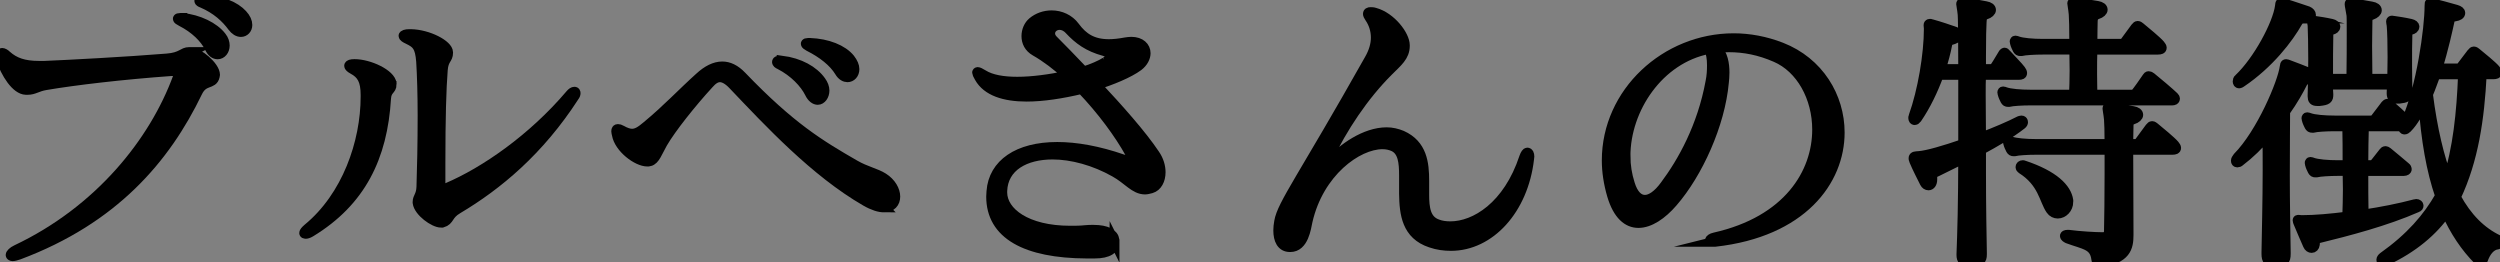 <?xml version="1.0" encoding="UTF-8"?><svg id="b" xmlns="http://www.w3.org/2000/svg" width="255.239" height="26.789" viewBox="0 0 255.239 26.789"><rect x="0" y="0" width="255.239" height="26.789" fill="#808080" stroke="none"/><defs><style>.d{fill:#fff;}.e{fill:none;stroke:#000;stroke-miterlimit:10;}</style></defs><g id="c"><path class="d" d="M19.439,5.31c.779.03,2.52,1.44,2.52,2.34,0,.061-.029.09-.029.15-.211.9-1.141.3-1.771,1.62-3.271,6.779-8.55,12.959-18.239,16.589-.27.09-.48.15-.63.15-.12,0-.21-.061-.21-.12,0-.12.21-.36.6-.54,8.43-3.99,14.039-10.979,16.47-17.609.06-.15.09-.27.09-.39,0-.181-.12-.24-.45-.24h-.3c-5.01.36-9.839.93-12.839,1.44-.871.149-1.17.479-1.83.479h-.18c-.99-.03-2.041-1.62-2.61-3.3-.03-.09-.03-.15-.03-.24,0-.149.09-.24.21-.24s.3.091.479.271c.781.689,1.711,1.05,3.301,1.05h.539c2.25-.09,8.49-.42,12.51-.75,1.53-.12,1.59-.66,2.28-.66h.12ZM18.629,1.83c1.62.149,3.24.93,3.99,1.92.24.3.33.63.33.899,0,.511-.33.9-.721.9-.299,0-.6-.18-.84-.689-.479-.961-1.469-1.95-2.879-2.67-.24-.12-.36-.211-.36-.271s.09-.09.271-.09h.209ZM20.76,0c1.889.06,3.239.66,3.989,1.47.36.391.51.75.51,1.08,0,.42-.3.72-.659.72-.301,0-.601-.18-.871-.54-.659-.899-1.619-1.8-3.09-2.43-.18-.06-.299-.149-.299-.21,0-.06.09-.09.27-.09h.15Z"/><path class="d" d="M39.99,8.609c0,.601-.51.511-.57,1.44-.36,6-2.58,10.529-7.71,13.649-.239.149-.42.18-.51.18s-.149-.03-.149-.09c0-.09.119-.24.359-.45,3.99-3.27,5.91-8.789,5.91-13.469v-.181c0-1.47-.391-2.13-1.291-2.609-.27-.15-.389-.271-.389-.36,0-.12.209-.18.539-.18h.03c1.47,0,3.69,1.02,3.78,2.01v.06ZM45.029,22.739c-.72,0-2.279-1.11-2.399-2.04v-.09c0-.48.36-.63.39-1.53.061-1.71.12-4.529.12-7.26,0-2.1-.06-4.14-.149-5.55-.121-1.529-.451-1.83-1.32-2.25-.33-.149-.48-.27-.48-.359s.211-.181.6-.181h.15c1.801.03,3.811,1.11,3.811,1.86v.06c0,.66-.45.601-.541,1.74-.149,1.89-.239,4.86-.239,9.51v2.13c0,.39.03.54.21.54.09,0,.24-.061.48-.15,3.809-1.619,8.699-4.979,12.568-9.539.15-.181.301-.271.42-.271.091,0,.121.061.121.15s-.03.21-.15.36c-3.57,5.52-7.8,9.029-11.88,11.459-1.079.63-.78,1.17-1.59,1.41h-.12Z"/><path class="d" d="M90.239,21.179c-.45,0-1.08-.18-1.86-.63-5.189-2.999-9.869-8.039-13.529-11.879-.51-.54-.96-.78-1.35-.78-.391,0-.75.24-1.141.69-1.739,1.89-3.84,4.529-4.709,6.029-.51.9-.78,1.74-1.32,1.86-.061.029-.15.029-.24.029-1.05,0-2.88-1.38-3.119-2.76-.03-.149-.061-.24-.061-.33,0-.18.061-.239.18-.239.09,0,.211.029.36.119.42.24.78.36,1.08.36.479,0,.899-.27,1.5-.78,2.04-1.68,3.659-3.42,5.399-4.979.78-.72,1.561-1.109,2.311-1.109.66,0,1.319.3,1.979.989,5.01,5.22,8.01,7.02,11.55,9.06,1.14.66,2.16.84,2.91,1.32.81.51,1.229,1.29,1.229,1.92s-.39,1.109-1.17,1.109ZM79.799,6.18c1.86.24,3.271,1.05,4.021,2.1.24.33.36.66.36.96,0,.54-.33.96-.69.96-.271,0-.601-.21-.84-.72-.479-.96-1.56-2.13-3.03-2.88-.209-.09-.3-.18-.3-.27s.091-.15.33-.15h.149ZM82.68,4.38c1.8.06,3.359.69,4.109,1.62.301.39.45.75.45,1.05,0,.51-.33.84-.72.84-.24,0-.57-.15-.811-.57-.6-.989-1.74-1.89-3.119-2.579-.211-.12-.33-.21-.33-.271,0-.06.09-.09.24-.09h.18Z"/><path class="d" d="M113.789,24.689c0,.72-.6,1.199-2.039,1.199h-.811c-6.209-.029-9.75-1.949-9.75-5.819,0-.18.03-.36.03-.54.21-2.79,2.7-4.53,6.72-4.53,1.92,0,4.17.391,6.689,1.261.271.09.48.149.631.149.18,0,.3-.06.3-.24,0-.119-.06-.27-.181-.51-1.109-2.01-2.909-4.439-4.949-6.569-2.01.479-3.96.78-5.609.78-2.28,0-4.051-.57-4.83-1.95-.15-.271-.24-.45-.24-.51,0-.03.03-.061.061-.061.09,0,.27.09.569.271.81.51,2.04.72,3.479.72,1.53,0,3.301-.24,5.16-.63-1.08-.99-2.22-1.86-3.33-2.49-.63-.359-.899-.93-.899-1.53,0-.569.239-1.109.63-1.439.54-.45,1.23-.69,1.949-.69.9,0,1.801.391,2.371,1.17.84,1.141,1.829,1.771,3.479,1.771.479,0,1.05-.061,1.68-.18.21-.03.42-.061.601-.061.959,0,1.469.54,1.469,1.17,0,.42-.239.93-.75,1.32-.959.72-2.819,1.47-4.289,1.92,2.279,2.43,4.649,5.1,5.97,7.079.42.601.6,1.261.6,1.83,0,.811-.36,1.47-.96,1.65-.24.06-.449.12-.63.12-1.079,0-1.739-1.021-3.09-1.771-2.069-1.17-4.38-1.8-6.359-1.8-2.761,0-5.04,1.2-5.13,3.72v.181c.029,1.979,2.46,3.869,6.93,3.869.51,0,1.02,0,1.56-.06.271-.03.511-.03.72-.03h.09c1.381,0,2.07.42,2.16,1.05v.181ZM112.859,6.33c.33-.181.48-.42.48-.601,0-.21-.18-.39-.601-.51-1.649-.45-2.61-1.17-3.569-2.189-.301-.33-.66-.48-.99-.48-.54,0-.96.391-.96.87,0,.21.09.45.3.66.87.87,1.95,1.979,3.12,3.21.87-.271,1.771-.66,2.22-.96Z"/><path class="d" d="M145.41,19.829c0,1.44.149,2.64,1.35,3.06.39.15.84.21,1.32.21,2.52,0,5.879-2.039,7.529-7.049.119-.33.24-.48.33-.48.119,0,.209.15.209.42,0,.061-.029.15-.029.24-.6,5.189-4.02,8.88-7.979,8.88-.69,0-1.38-.091-2.07-.33-2.46-.811-2.7-2.94-2.729-5.01v-1.86c0-1.35-.12-2.49-1.051-2.939-.33-.15-.719-.24-1.139-.24-2.58,0-6.51,2.85-7.65,7.859-.15.69-.391,2.641-1.77,2.641h-.03c-.87,0-1.2-.75-1.2-1.71,0-.271.03-.57.09-.9.301-1.77,2.4-4.47,9.21-16.56.45-.779.66-1.529.66-2.22,0-.78-.24-1.47-.63-2.04-.12-.18-.18-.3-.18-.39,0-.12.09-.18.27-.18.119,0,.27,0,.449.06,1.65.45,3.061,2.31,3.061,3.33v.06c0,1.08-.75,1.65-1.71,2.61-2.489,2.489-4.649,5.729-6.18,8.939-.06.15-.091.27-.091.36,0,.09.031.149.091.149s.18-.09.33-.24c1.17-1.319,3.479-3,5.7-3,.539,0,1.049.12,1.559.33,2.07.931,2.281,2.82,2.281,4.65v1.35Z"/><path class="d" d="M174.959,24.689c-.27,0-.389-.061-.389-.15s.18-.24.479-.3c7.499-1.68,10.47-6.57,10.47-11.01,0-3.27-1.65-6.27-4.23-7.38-1.649-.72-3.209-1.02-4.77-1.02-.42,0-.87.03-1.29.06.69.63.841,1.65.841,2.521,0,.359-.031.72-.061.989-.391,4.32-2.67,9.3-5.22,12.24-1.11,1.289-2.37,2.13-3.511,2.13-1.109,0-2.1-.811-2.699-2.82-.359-1.229-.54-2.43-.54-3.569,0-6.96,6.03-12.48,12.96-12.48,1.59,0,3.239.301,4.859.931,3.84,1.5,5.97,5.04,5.97,8.699,0,4.95-3.87,10.17-12.72,11.16h-.15ZM165.96,15.93c0,.96.149,1.92.45,2.85.33,1.08.869,1.62,1.529,1.62.601,0,1.32-.48,2.041-1.47,1.799-2.4,3.809-6,4.649-10.59.12-.57.149-1.14.149-1.68,0-.69-.09-1.29-.33-1.65-5.1.99-8.489,6.12-8.489,10.92Z"/><path class="d" d="M202.35,25.979c0,.569-.18.749-1.08.779h-.209c-.601,0-.811-.21-.811-.72v-.09c.029-.9.09-2.311.12-4.021.03-1.68.06-3.689.06-5.729-.959.48-1.89.93-2.67,1.32-.359.18-.479.149-.479.54v.27c0,.391-.181.601-.39.601-.15,0-.301-.091-.391-.271-.3-.6-.75-1.47-1.08-2.25-.06-.12-.06-.21-.06-.27,0-.181.18-.181.569-.21.84-.061,2.58-.57,4.5-1.23v-7.05h-2.49c-.569,1.561-1.319,3.12-2.219,4.44-.09.12-.181.18-.24.18-.09,0-.15-.09-.15-.21,0-.06,0-.12.03-.18.93-2.58,1.56-6.33,1.56-8.939,0-.12-.029-.24-.029-.36,0-.09.029-.15.149-.15.03,0,.09,0,.149.03.871.24,1.74.54,2.431.78.18.06.3.21.3.33,0,.149-.15.329-.48.449-.209.091-.539.061-.629.511-.15.81-.391,1.68-.66,2.52h2.279c0-3.15-.029-5.399-.06-5.58-.06-.63-.15-.93-.15-1.05,0-.09.03-.12.15-.12h.18c.24,0,1.29.15,2.19.33.359.061.539.21.539.391,0,.149-.18.359-.569.479-.42.15-.36.51-.39.78-.03.359-.061,1.619-.061,3.42v1.35h1.02c.181,0,.33-.12.42-.24.271-.39.601-.99.811-1.319.061-.061.09-.12.15-.12.029,0,.09.029.149.12.511.569,1.261,1.319,1.5,1.649.091.12.15.24.15.33,0,.12-.091.18-.33.18h-3.87c-.029.63-.029,1.32-.029,2.01,0,1.381.029,2.881.029,4.38,1.5-.569,2.91-1.17,3.9-1.68.09-.03.149-.06.209-.06.121,0,.181.06.181.18,0,.061-.03.15-.149.24-1.23.96-2.701,1.8-4.141,2.58v2.34c0,3.449.061,6.539.09,8.189v.15ZM207.3,10.26c-.84,0-1.83.06-2.19.149h-.119c-.121,0-.181-.029-.271-.18-.09-.18-.21-.42-.271-.66,0-.06-.029-.09-.029-.149,0-.061.029-.09.09-.09s.12.029.21.06c.479.18,1.56.27,2.58.27h4.439c.03-.63.06-1.499.06-2.489,0-.69-.029-1.41-.029-2.1h-3.21c-.84,0-1.83.06-2.19.149h-.119c-.12,0-.18-.03-.271-.18-.09-.18-.21-.42-.27-.66,0-.06-.03-.09-.03-.15,0-.06.03-.09.09-.09.061,0,.12.03.21.061.48.18,1.56.27,2.58.27h3.21c0-1.5-.03-2.729-.061-3.029-.06-.66-.149-.99-.149-1.11,0-.06.03-.09.09-.09s.12.03.24.03c.87.09,1.319.18,2.25.329.36.061.54.21.54.391,0,.149-.18.359-.57.479-.42.15-.45.51-.45.78,0,.3-.03,1.14-.03,2.22h2.94c.15,0,.27-.03.39-.21.21-.3.87-1.17,1.08-1.47.061-.09.15-.15.21-.15.09,0,.15.061.271.15.479.39,1.71,1.41,2.01,1.77.12.15.18.24.18.33,0,.12-.12.181-.39.181h-6.69c-.029.81-.029,1.68-.029,2.489,0,.811.029,1.561.029,2.1h3.99c.15,0,.24,0,.42-.149.15-.15.87-1.17,1.17-1.62.061-.09.09-.12.15-.12.09,0,.149.03.27.12.391.3,1.98,1.65,2.311,1.98.09.09.12.149.12.21,0,.119-.12.18-.301.18h-14.459ZM214.319,26.789c-.21,0-.271-.12-.3-.33-.18-1.47-1.2-1.47-2.91-2.1-.18-.09-.3-.181-.3-.271,0-.06.09-.12.271-.12h.119c1.17.15,2.7.24,3.42.24.54,0,.66-.149.69-.6.03-1.2.06-3.57.06-5.88v-2.43h-7.5c-.84,0-1.83.06-2.189.149h-.12c-.12,0-.18-.03-.271-.18-.09-.18-.209-.42-.27-.66,0-.06-.029-.09-.029-.149,0-.061.029-.091.09-.091.06,0,.119.03.209.061.48.18,1.561.27,2.58.27h7.5c0-1.26-.029-2.22-.06-2.52-.06-.63-.15-.96-.15-1.08,0-.09.03-.12.12-.12.061,0,.12.03.24.03.66.09,1.529.21,2.25.33.359.06.54.21.54.39,0,.15-.181.36-.57.48-.39.119-.42.42-.42.689v.09c0,.391-.03.99-.03,1.71h.75c.15,0,.271-.029.391-.21.21-.3.869-1.17,1.079-1.47.061-.09.15-.15.21-.15.091,0,.15.061.271.15.479.39,1.71,1.41,2.01,1.77.12.15.18.24.18.33,0,.12-.119.181-.39.181h-4.5c0,2.64.03,6.51.03,8.399v.3c0,1.26-.24,2.43-2.91,2.79h-.09ZM211.17,20.609c0,.689-.541,1.2-1.08,1.2-.271,0-.54-.12-.721-.391-.689-.989-.779-2.79-2.969-4.17-.091-.06-.121-.12-.121-.18,0-.12.09-.21.24-.21.03,0,.061,0,.12.03,3.06,1.02,4.351,2.34,4.53,3.569v.15Z"/><path class="d" d="M232.23,26.789c-.631,0-.841-.21-.841-.87v-.15c.03-1.859.12-5.399.12-8.339,0-1.44,0-2.76-.029-3.66-.841,1.02-1.801,1.95-2.79,2.7-.09.09-.181.12-.271.12s-.149-.061-.149-.181c0-.09.06-.21.18-.359,2.43-2.46,4.59-7.62,4.8-9.21.03-.21.03-.3.15-.3.06,0,.119.029.21.06.779.3,1.529.57,2.1.811.24.09.36.239.36.39s-.15.27-.391.3c-.39.061-.45.061-.6.36-.36.72-.96,1.8-1.771,2.939,0,1.141-.029,3.72-.029,6.54,0,2.79.06,5.79.09,7.829v.15c0,.72-.21.87-1.021.87h-.119ZM235.32,1.89c-.36,0-.57.061-.721.33-.96,1.71-2.939,4.29-5.789,6.21-.091.06-.15.09-.21.09-.091,0-.15-.09-.15-.21,0-.09.03-.21.12-.27,1.95-1.83,3.96-5.58,4.199-7.41.03-.18,0-.359.15-.359.03,0,.06.029.12.029,1.11.33,2.189.721,2.58.84.21.091.33.24.33.391,0,.18-.21.33-.63.359ZM241.29,17.459c0,1.561,0,3.09.029,4.44,1.83-.271,3.63-.63,5.22-1.05.061,0,.091-.03.15-.03.15,0,.24.09.24.18,0,.061-.03.15-.15.18-3.21,1.41-7.02,2.4-10.199,3.181-.271.06-.21.239-.24.6-.03.24-.18.36-.33.36-.149,0-.3-.09-.39-.301-.3-.659-.63-1.47-.99-2.31-.03-.09-.06-.149-.06-.21,0-.06.029-.06.09-.06.09,0,.21.029.33.029,1.38,0,3-.149,4.649-.359.03-.931.061-1.86.061-2.76,0-.66-.03-1.29-.03-1.891h-.99c-.84,0-1.83.061-2.189.15h-.12c-.12,0-.181-.03-.271-.18-.09-.181-.21-.42-.27-.66,0-.061-.03-.09-.03-.15,0-.06.03-.09.09-.09.061,0,.12.03.21.061.48.18,1.561.27,2.58.27h.99c0-1.47,0-2.82-.03-3.96h-1.29c-.84,0-1.83.061-2.189.15h-.12c-.12,0-.18-.03-.271-.181-.09-.18-.21-.42-.27-.659,0-.061-.03-.091-.03-.15s.03-.09.09-.09c.061,0,.12.03.21.06.48.181,1.561.271,2.58.271h3.66c.21,0,.33,0,.479-.181.15-.18.84-1.109,1.051-1.38.09-.09.149-.149.21-.149.06,0,.119.06.21.12.42.33,1.319,1.14,1.739,1.59,1.5-3.36,2.34-9.39,2.34-11.7,0-.239,0-.3.09-.3.03,0,.091,0,.181.03.75.18,1.5.39,2.46.66.3.09.42.21.42.33,0,.18-.181.3-.54.359-.21.03-.391.09-.48.21-.029.061-.029.12-.06.181-.18.84-.66,3.029-1.26,4.92h2.069c.15,0,.271-.03.391-.21.21-.301.84-1.08,1.05-1.381.06-.09.149-.149.21-.149.09,0,.149.06.27.149.48.391,1.62,1.32,1.92,1.681.12.149.181.239.181.33,0,.119-.12.18-.391.18h-1.17c-.239,4.56-.84,8.729-2.64,12.539,1.14,2.101,2.58,3.54,4.35,4.38.12.061.15.12.15.21,0,.12-.09.21-.24.24-.75.09-1.229.78-1.5,1.56-.03.12-.12.15-.21.15s-.18-.03-.27-.12c-1.29-1.29-2.4-2.939-3.271-4.89-1.35,1.92-3.359,3.66-6.209,4.979-.091.03-.181.061-.24.061-.12,0-.181-.061-.181-.181,0-.06.061-.18.181-.27,2.79-1.979,4.56-4.02,5.819-6.24-.899-2.609-1.439-5.699-1.71-9.479-.51.931-.96,1.86-1.649,2.55-.09.091-.181.15-.271.15s-.149-.09-.149-.18c0-.061,0-.09.029-.15h-4.02c-.03,1.14-.06,2.52-.06,3.96h.72c.149,0,.24,0,.42-.15.149-.149.63-.81.93-1.17.061-.09.12-.12.181-.12.06,0,.119.03.239.12.33.271,1.561,1.29,1.83,1.53.09.06.12.15.12.21,0,.09-.12.18-.3.18h-4.14ZM245.789,9.51c0,.39-.09.479-.84.57h-.239c-.36,0-.54-.15-.54-.54v-.061c0-.24.029-.54.029-.84h-6.51c0,.36,0,.69.03,1.02,0,.45-.09.57-.9.66h-.239c-.36,0-.48-.12-.48-.479v-.12c.03-.84.061-2.28.061-3.689,0-1.41-.03-2.761-.061-3.45-.029-.18-.06-.3-.06-.39,0-.061.03-.091.12-.091.06,0,.09.03.18.03.42.061,1.05.15,1.71.3.27.061.39.181.39.3,0,.15-.149.271-.39.33-.27.061-.33.271-.33.511-.03.989-.03,2.789-.03,4.47h2.37c.03-1.83.03-3.48.03-4.65,0-1.05,0-1.77-.03-1.89-.09-.6-.18-.93-.18-1.08,0-.09.03-.12.12-.12.029,0,.12,0,.239.03.75.12,1.32.24,1.891.33.359.06.54.21.54.39,0,.15-.181.36-.54.48-.391.12-.42.42-.42.689v.09c0,.601-.03,1.41-.03,2.4,0,.96.03,2.1.03,3.33h2.52c0-.69.03-1.44.03-2.19,0-1.319-.03-2.58-.09-3.27-.03-.18-.061-.3-.061-.39,0-.061.03-.091.12-.091.06,0,.09.03.18.03.42.061,1.051.15,1.71.3.271.061.391.181.391.3,0,.15-.15.271-.391.33-.27.061-.33.271-.33.511-.029.75-.029,1.949-.029,3.18,0,.899.029,1.859.029,2.67v.09ZM248.669,7.59c-.27.689-.479,1.35-.779,2.04.449,3.54,1.14,6.42,2.01,8.699,1.02-3.12,1.41-6.779,1.56-10.739h-2.79Z"/><path class="e" d="M19.439,5.31c.779.03,2.52,1.44,2.52,2.34,0,.061-.029.09-.029.15-.211.9-1.141.3-1.771,1.62-3.271,6.779-8.55,12.959-18.239,16.589-.27.09-.48.15-.63.15-.12,0-.21-.061-.21-.12,0-.12.21-.36.6-.54,8.43-3.99,14.039-10.979,16.47-17.609.06-.15.09-.27.09-.39,0-.181-.12-.24-.45-.24h-.3c-5.01.36-9.839.93-12.839,1.44-.871.149-1.17.479-1.83.479h-.18c-.99-.03-2.041-1.62-2.61-3.3-.03-.09-.03-.15-.03-.24,0-.149.09-.24.21-.24s.3.091.479.271c.781.689,1.711,1.05,3.301,1.05h.539c2.25-.09,8.49-.42,12.51-.75,1.53-.12,1.59-.66,2.28-.66h.12ZM18.629,1.83c1.62.149,3.24.93,3.99,1.92.24.3.33.63.33.899,0,.511-.33.9-.721.9-.299,0-.6-.18-.84-.689-.479-.961-1.469-1.95-2.879-2.67-.24-.12-.36-.211-.36-.271s.09-.09.271-.09h.209ZM20.76,0c1.889.06,3.239.66,3.989,1.47.36.391.51.75.51,1.08,0,.42-.3.72-.659.72-.301,0-.601-.18-.871-.54-.659-.899-1.619-1.8-3.09-2.43-.18-.06-.299-.149-.299-.21,0-.06.09-.09.27-.09h.15Z"/><path class="e" d="M39.99,8.609c0,.601-.51.511-.57,1.44-.36,6-2.58,10.529-7.71,13.649-.239.149-.42.18-.51.18s-.149-.03-.149-.09c0-.09.119-.24.359-.45,3.99-3.27,5.91-8.789,5.91-13.469v-.181c0-1.47-.391-2.13-1.291-2.609-.27-.15-.389-.271-.389-.36,0-.12.209-.18.539-.18h.03c1.47,0,3.69,1.02,3.78,2.01v.06ZM45.029,22.739c-.72,0-2.279-1.11-2.399-2.04v-.09c0-.48.36-.63.39-1.53.061-1.71.12-4.529.12-7.26,0-2.1-.06-4.14-.149-5.55-.121-1.529-.451-1.83-1.32-2.25-.33-.149-.48-.27-.48-.359s.211-.181.6-.181h.15c1.801.03,3.811,1.11,3.811,1.86v.06c0,.66-.45.601-.541,1.74-.149,1.89-.239,4.86-.239,9.51v2.13c0,.39.03.54.21.54.09,0,.24-.061.48-.15,3.809-1.619,8.699-4.979,12.568-9.539.15-.181.301-.271.42-.271.091,0,.121.061.121.15s-.03.21-.15.36c-3.57,5.52-7.8,9.029-11.88,11.459-1.079.63-.78,1.17-1.59,1.41h-.12Z"/><path class="e" d="M90.239,21.179c-.45,0-1.08-.18-1.86-.63-5.189-2.999-9.869-8.039-13.529-11.879-.51-.54-.96-.78-1.35-.78-.391,0-.75.24-1.141.69-1.739,1.89-3.84,4.529-4.709,6.029-.51.9-.78,1.74-1.32,1.86-.061.029-.15.029-.24.029-1.05,0-2.88-1.38-3.119-2.76-.03-.149-.061-.24-.061-.33,0-.18.061-.239.18-.239.09,0,.211.029.36.119.42.24.78.36,1.08.36.479,0,.899-.27,1.5-.78,2.04-1.68,3.659-3.42,5.399-4.979.78-.72,1.561-1.109,2.311-1.109.66,0,1.319.3,1.979.989,5.01,5.22,8.01,7.02,11.55,9.06,1.14.66,2.16.84,2.91,1.32.81.51,1.229,1.29,1.229,1.92s-.39,1.109-1.17,1.109ZM79.799,6.18c1.86.24,3.271,1.05,4.021,2.1.24.33.36.66.36.96,0,.54-.33.96-.69.96-.271,0-.601-.21-.84-.72-.479-.96-1.56-2.13-3.03-2.88-.209-.09-.3-.18-.3-.27s.091-.15.33-.15h.149ZM82.68,4.38c1.8.06,3.359.69,4.109,1.62.301.39.45.75.45,1.05,0,.51-.33.84-.72.84-.24,0-.57-.15-.811-.57-.6-.989-1.74-1.89-3.119-2.579-.211-.12-.33-.21-.33-.271,0-.06.09-.09.24-.09h.18Z"/><path class="e" d="M113.789,24.689c0,.72-.6,1.199-2.039,1.199h-.811c-6.209-.029-9.75-1.949-9.75-5.819,0-.18.03-.36.03-.54.21-2.79,2.7-4.53,6.72-4.53,1.92,0,4.17.391,6.689,1.261.271.09.48.149.631.149.18,0,.3-.06.3-.24,0-.119-.06-.27-.181-.51-1.109-2.01-2.909-4.439-4.949-6.569-2.01.479-3.96.78-5.609.78-2.28,0-4.051-.57-4.83-1.95-.15-.271-.24-.45-.24-.51,0-.03.03-.061.061-.061.09,0,.27.09.569.271.81.51,2.04.72,3.479.72,1.53,0,3.301-.24,5.16-.63-1.08-.99-2.22-1.86-3.33-2.49-.63-.359-.899-.93-.899-1.53,0-.569.239-1.109.63-1.439.54-.45,1.23-.69,1.949-.69.9,0,1.801.391,2.371,1.17.84,1.141,1.829,1.771,3.479,1.771.479,0,1.05-.061,1.68-.18.21-.03.42-.061.601-.061.959,0,1.469.54,1.469,1.17,0,.42-.239.93-.75,1.32-.959.72-2.819,1.47-4.289,1.92,2.279,2.43,4.649,5.1,5.97,7.079.42.601.6,1.261.6,1.83,0,.811-.36,1.47-.96,1.65-.24.06-.449.12-.63.12-1.079,0-1.739-1.021-3.09-1.771-2.069-1.17-4.38-1.8-6.359-1.8-2.761,0-5.04,1.2-5.13,3.72v.181c.029,1.979,2.46,3.869,6.93,3.869.51,0,1.02,0,1.56-.06.271-.03.511-.03.72-.03h.09c1.381,0,2.07.42,2.16,1.05v.181ZM112.859,6.33c.33-.181.48-.42.48-.601,0-.21-.18-.39-.601-.51-1.649-.45-2.61-1.17-3.569-2.189-.301-.33-.66-.48-.99-.48-.54,0-.96.391-.96.87,0,.21.09.45.3.66.87.87,1.95,1.979,3.12,3.21.87-.271,1.771-.66,2.22-.96Z"/><path class="e" d="M145.41,19.829c0,1.44.149,2.64,1.35,3.06.39.15.84.21,1.32.21,2.52,0,5.879-2.039,7.529-7.049.119-.33.24-.48.33-.48.119,0,.209.15.209.42,0,.061-.029.15-.029.24-.6,5.189-4.02,8.88-7.979,8.88-.69,0-1.38-.091-2.07-.33-2.46-.811-2.7-2.94-2.729-5.01v-1.86c0-1.35-.12-2.49-1.051-2.939-.33-.15-.719-.24-1.139-.24-2.58,0-6.51,2.85-7.65,7.859-.15.69-.391,2.641-1.77,2.641h-.03c-.87,0-1.2-.75-1.2-1.71,0-.271.03-.57.09-.9.301-1.77,2.4-4.47,9.21-16.56.45-.779.66-1.529.66-2.22,0-.78-.24-1.47-.63-2.04-.12-.18-.18-.3-.18-.39,0-.12.09-.18.27-.18.119,0,.27,0,.449.06,1.65.45,3.061,2.31,3.061,3.33v.06c0,1.08-.75,1.65-1.71,2.61-2.489,2.489-4.649,5.729-6.18,8.939-.06.15-.091.27-.091.36,0,.09.031.149.091.149s.18-.09.33-.24c1.17-1.319,3.479-3,5.7-3,.539,0,1.049.12,1.559.33,2.07.931,2.281,2.82,2.281,4.65v1.35Z"/><path class="e" d="M174.959,24.689c-.27,0-.389-.061-.389-.15s.18-.24.479-.3c7.499-1.68,10.47-6.57,10.47-11.01,0-3.27-1.65-6.27-4.23-7.38-1.649-.72-3.209-1.02-4.77-1.02-.42,0-.87.03-1.29.06.69.63.841,1.65.841,2.521,0,.359-.031.72-.061.989-.391,4.32-2.67,9.3-5.22,12.24-1.11,1.289-2.37,2.13-3.511,2.13-1.109,0-2.1-.811-2.699-2.82-.359-1.229-.54-2.43-.54-3.569,0-6.96,6.03-12.48,12.96-12.48,1.59,0,3.239.301,4.859.931,3.84,1.5,5.97,5.04,5.97,8.699,0,4.95-3.87,10.17-12.72,11.16h-.15ZM165.96,15.93c0,.96.149,1.92.45,2.85.33,1.08.869,1.62,1.529,1.62.601,0,1.32-.48,2.041-1.47,1.799-2.4,3.809-6,4.649-10.59.12-.57.149-1.14.149-1.68,0-.69-.09-1.29-.33-1.65-5.1.99-8.489,6.12-8.489,10.92Z"/><path class="e" d="M202.35,25.979c0,.569-.18.749-1.08.779h-.209c-.601,0-.811-.21-.811-.72v-.09c.029-.9.09-2.311.12-4.021.03-1.68.06-3.689.06-5.729-.959.48-1.89.93-2.67,1.32-.359.18-.479.149-.479.54v.27c0,.391-.181.601-.39.601-.15,0-.301-.091-.391-.271-.3-.6-.75-1.47-1.08-2.25-.06-.12-.06-.21-.06-.27,0-.181.18-.181.569-.21.84-.061,2.58-.57,4.5-1.23v-7.05h-2.49c-.569,1.561-1.319,3.12-2.219,4.44-.09.12-.181.18-.24.18-.09,0-.15-.09-.15-.21,0-.06,0-.12.03-.18.93-2.58,1.56-6.33,1.56-8.939,0-.12-.029-.24-.029-.36,0-.09.029-.15.149-.15.03,0,.09,0,.149.03.871.24,1.74.54,2.431.78.18.06.3.21.3.33,0,.149-.15.329-.48.449-.209.091-.539.061-.629.511-.15.81-.391,1.68-.66,2.52h2.279c0-3.15-.029-5.399-.06-5.58-.06-.63-.15-.93-.15-1.05,0-.09.03-.12.15-.12h.18c.24,0,1.29.15,2.19.33.359.061.539.21.539.391,0,.149-.18.359-.569.479-.42.15-.36.51-.39.78-.03.359-.061,1.619-.061,3.42v1.35h1.02c.181,0,.33-.12.42-.24.271-.39.601-.99.811-1.319.061-.061.09-.12.15-.12.029,0,.09.029.149.12.511.569,1.261,1.319,1.5,1.649.091.12.15.24.15.33,0,.12-.091.18-.33.18h-3.87c-.029.63-.029,1.32-.029,2.01,0,1.381.029,2.881.029,4.38,1.5-.569,2.91-1.17,3.9-1.68.09-.03.149-.06.209-.06.121,0,.181.06.181.18,0,.061-.03.15-.149.24-1.23.96-2.701,1.8-4.141,2.58v2.34c0,3.449.061,6.539.09,8.189v.15ZM207.3,10.26c-.84,0-1.83.06-2.19.149h-.119c-.121,0-.181-.029-.271-.18-.09-.18-.21-.42-.271-.66,0-.06-.029-.09-.029-.149,0-.061.029-.09.09-.09s.12.029.21.06c.479.18,1.56.27,2.58.27h4.439c.03-.63.06-1.499.06-2.489,0-.69-.029-1.41-.029-2.1h-3.21c-.84,0-1.83.06-2.19.149h-.119c-.12,0-.18-.03-.271-.18-.09-.18-.21-.42-.27-.66,0-.06-.03-.09-.03-.15,0-.06.03-.09.09-.09.061,0,.12.03.21.061.48.18,1.56.27,2.58.27h3.21c0-1.5-.03-2.729-.061-3.029-.06-.66-.149-.99-.149-1.11,0-.06.03-.09.09-.09s.12.03.24.03c.87.09,1.319.18,2.25.329.36.061.54.21.54.391,0,.149-.18.359-.57.479-.42.15-.45.51-.45.78,0,.3-.03,1.14-.03,2.22h2.94c.15,0,.27-.03.39-.21.21-.3.87-1.17,1.08-1.47.061-.09.15-.15.21-.15.09,0,.15.061.271.15.479.39,1.71,1.41,2.01,1.77.12.15.18.24.18.33,0,.12-.12.181-.39.181h-6.69c-.029.81-.029,1.68-.029,2.489,0,.811.029,1.561.029,2.1h3.99c.15,0,.24,0,.42-.149.15-.15.87-1.17,1.17-1.62.061-.09.09-.12.15-.12.09,0,.149.03.27.12.391.3,1.98,1.65,2.311,1.98.09.09.12.149.12.21,0,.119-.12.18-.301.18h-14.459ZM214.319,26.789c-.21,0-.271-.12-.3-.33-.18-1.47-1.2-1.47-2.91-2.1-.18-.09-.3-.181-.3-.271,0-.06.09-.12.271-.12h.119c1.17.15,2.7.24,3.42.24.54,0,.66-.149.69-.6.03-1.2.06-3.57.06-5.88v-2.43h-7.5c-.84,0-1.83.06-2.189.149h-.12c-.12,0-.18-.03-.271-.18-.09-.18-.209-.42-.27-.66,0-.06-.029-.09-.029-.149,0-.061.029-.091.09-.091.06,0,.119.03.209.061.48.18,1.561.27,2.58.27h7.5c0-1.26-.029-2.22-.06-2.52-.06-.63-.15-.96-.15-1.08,0-.09.03-.12.12-.12.061,0,.12.03.24.03.66.09,1.529.21,2.25.33.359.06.54.21.54.39,0,.15-.181.36-.57.48-.39.119-.42.42-.42.689v.09c0,.391-.03.99-.03,1.71h.75c.15,0,.271-.029.391-.21.21-.3.869-1.17,1.079-1.47.061-.09.15-.15.21-.15.091,0,.15.061.271.15.479.39,1.71,1.41,2.01,1.77.12.15.18.24.18.33,0,.12-.119.181-.39.181h-4.5c0,2.64.03,6.51.03,8.399v.3c0,1.26-.24,2.43-2.91,2.79h-.09ZM211.17,20.609c0,.689-.541,1.2-1.08,1.2-.271,0-.54-.12-.721-.391-.689-.989-.779-2.79-2.969-4.17-.091-.06-.121-.12-.121-.18,0-.12.09-.21.24-.21.03,0,.061,0,.12.03,3.06,1.02,4.351,2.34,4.53,3.569v.15Z"/><path class="e" d="M232.23,26.789c-.631,0-.841-.21-.841-.87v-.15c.03-1.859.12-5.399.12-8.339,0-1.44,0-2.76-.029-3.66-.841,1.02-1.801,1.95-2.79,2.7-.09.09-.181.12-.271.12s-.149-.061-.149-.181c0-.09.06-.21.18-.359,2.43-2.46,4.59-7.62,4.8-9.21.03-.21.03-.3.15-.3.06,0,.119.029.21.06.779.3,1.529.57,2.1.811.24.09.36.239.36.39s-.15.27-.391.3c-.39.061-.45.061-.6.36-.36.72-.96,1.8-1.771,2.939,0,1.141-.029,3.72-.029,6.54,0,2.79.06,5.79.09,7.829v.15c0,.72-.21.87-1.021.87h-.119ZM235.32,1.89c-.36,0-.57.061-.721.33-.96,1.71-2.939,4.29-5.789,6.21-.091.06-.15.09-.21.09-.091,0-.15-.09-.15-.21,0-.09.03-.21.12-.27,1.95-1.83,3.96-5.58,4.199-7.41.03-.18,0-.359.15-.359.03,0,.06.029.12.029,1.11.33,2.189.721,2.58.84.21.091.33.24.33.391,0,.18-.21.33-.63.359ZM241.29,17.459c0,1.561,0,3.09.029,4.44,1.83-.271,3.63-.63,5.22-1.05.061,0,.091-.03.15-.03.15,0,.24.09.24.18,0,.061-.03.15-.15.18-3.21,1.41-7.02,2.4-10.199,3.181-.271.06-.21.239-.24.6-.03.24-.18.36-.33.36-.149,0-.3-.09-.39-.301-.3-.659-.63-1.47-.99-2.31-.03-.09-.06-.149-.06-.21,0-.06.029-.06.09-.06.09,0,.21.029.33.029,1.38,0,3-.149,4.649-.359.03-.931.061-1.86.061-2.76,0-.66-.03-1.29-.03-1.891h-.99c-.84,0-1.83.061-2.189.15h-.12c-.12,0-.181-.03-.271-.18-.09-.181-.21-.42-.27-.66,0-.061-.03-.09-.03-.15,0-.06.03-.09.09-.09.061,0,.12.03.21.061.48.18,1.561.27,2.58.27h.99c0-1.47,0-2.82-.03-3.96h-1.29c-.84,0-1.83.061-2.189.15h-.12c-.12,0-.18-.03-.271-.181-.09-.18-.21-.42-.27-.659,0-.061-.03-.091-.03-.15s.03-.09.09-.09c.061,0,.12.03.21.06.48.181,1.561.271,2.58.271h3.66c.21,0,.33,0,.479-.181.15-.18.84-1.109,1.051-1.38.09-.09.149-.149.21-.149.06,0,.119.06.21.12.42.33,1.319,1.14,1.739,1.59,1.5-3.36,2.34-9.39,2.34-11.7,0-.239,0-.3.09-.3.03,0,.091,0,.181.03.75.18,1.5.39,2.46.66.3.09.42.21.42.33,0,.18-.181.3-.54.359-.21.03-.391.09-.48.21-.029.061-.029.12-.06.181-.18.84-.66,3.029-1.26,4.92h2.069c.15,0,.271-.03.391-.21.21-.301.84-1.08,1.05-1.381.06-.09.149-.149.21-.149.09,0,.149.06.27.149.48.391,1.62,1.32,1.92,1.681.12.149.181.239.181.33,0,.119-.12.18-.391.18h-1.17c-.239,4.56-.84,8.729-2.64,12.539,1.14,2.101,2.58,3.54,4.35,4.38.12.061.15.12.15.21,0,.12-.09.21-.24.24-.75.09-1.229.78-1.5,1.56-.03.12-.12.15-.21.15s-.18-.03-.27-.12c-1.29-1.29-2.4-2.939-3.271-4.89-1.35,1.92-3.359,3.66-6.209,4.979-.091.03-.181.061-.24.061-.12,0-.181-.061-.181-.181,0-.06.061-.18.181-.27,2.79-1.979,4.56-4.02,5.819-6.24-.899-2.609-1.439-5.699-1.71-9.479-.51.931-.96,1.86-1.649,2.55-.09.091-.181.15-.271.15s-.149-.09-.149-.18c0-.061,0-.09.029-.15h-4.02c-.03,1.14-.06,2.52-.06,3.96h.72c.149,0,.24,0,.42-.15.149-.149.63-.81.93-1.17.061-.09.12-.12.181-.12.06,0,.119.03.239.12.33.271,1.561,1.29,1.83,1.53.09.06.12.15.12.21,0,.09-.12.18-.3.18h-4.14ZM245.789,9.51c0,.39-.09.479-.84.57h-.239c-.36,0-.54-.15-.54-.54v-.061c0-.24.029-.54.029-.84h-6.51c0,.36,0,.69.03,1.02,0,.45-.09.57-.9.66h-.239c-.36,0-.48-.12-.48-.479v-.12c.03-.84.061-2.28.061-3.689,0-1.41-.03-2.761-.061-3.45-.029-.18-.06-.3-.06-.39,0-.061.03-.091.12-.091.06,0,.09.03.18.03.42.061,1.05.15,1.71.3.27.061.39.181.39.3,0,.15-.149.271-.39.33-.27.061-.33.271-.33.511-.03.989-.03,2.789-.03,4.47h2.37c.03-1.83.03-3.48.03-4.65,0-1.05,0-1.77-.03-1.89-.09-.6-.18-.93-.18-1.08,0-.09.03-.12.12-.12.029,0,.12,0,.239.03.75.12,1.32.24,1.891.33.359.06.54.21.54.39,0,.15-.181.36-.54.48-.391.12-.42.42-.42.689v.09c0,.601-.03,1.41-.03,2.4,0,.96.03,2.1.03,3.33h2.52c0-.69.03-1.44.03-2.19,0-1.319-.03-2.58-.09-3.27-.03-.18-.061-.3-.061-.39,0-.061.03-.091.12-.091.06,0,.09.03.18.03.42.061,1.051.15,1.71.3.271.061.391.181.391.3,0,.15-.15.271-.391.33-.27.061-.33.271-.33.511-.029.75-.029,1.949-.029,3.18,0,.899.029,1.859.029,2.67v.09ZM248.669,7.59c-.27.689-.479,1.35-.779,2.04.449,3.54,1.14,6.42,2.01,8.699,1.02-3.12,1.41-6.779,1.56-10.739h-2.79Z"/><path d="M19.439,5.31c.779.03,2.52,1.44,2.52,2.34,0,.061-.029.09-.029.15-.211.9-1.141.3-1.771,1.62-3.271,6.779-8.55,12.959-18.239,16.589-.27.09-.48.15-.63.15-.12,0-.21-.061-.21-.12,0-.12.21-.36.6-.54,8.43-3.99,14.039-10.979,16.47-17.609.06-.15.09-.27.09-.39,0-.181-.12-.24-.45-.24h-.3c-5.01.36-9.839.93-12.839,1.44-.871.149-1.17.479-1.83.479h-.18c-.99-.03-2.041-1.62-2.61-3.3-.03-.09-.03-.15-.03-.24,0-.149.09-.24.21-.24s.3.091.479.271c.781.689,1.711,1.05,3.301,1.05h.539c2.25-.09,8.49-.42,12.51-.75,1.53-.12,1.59-.66,2.28-.66h.12ZM18.629,1.83c1.62.149,3.24.93,3.99,1.92.24.3.33.63.33.899,0,.511-.33.9-.721.9-.299,0-.6-.18-.84-.689-.479-.961-1.469-1.95-2.879-2.67-.24-.12-.36-.211-.36-.271s.09-.09.271-.09h.209ZM20.76,0c1.889.06,3.239.66,3.989,1.47.36.391.51.75.51,1.08,0,.42-.3.72-.659.72-.301,0-.601-.18-.871-.54-.659-.899-1.619-1.8-3.09-2.43-.18-.06-.299-.149-.299-.21,0-.06.09-.09.27-.09h.15Z"/><path d="M39.99,8.609c0,.601-.51.511-.57,1.44-.36,6-2.58,10.529-7.71,13.649-.239.149-.42.18-.51.18s-.149-.03-.149-.09c0-.09.119-.24.359-.45,3.99-3.27,5.91-8.789,5.91-13.469v-.181c0-1.47-.391-2.13-1.291-2.609-.27-.15-.389-.271-.389-.36,0-.12.209-.18.539-.18h.03c1.47,0,3.69,1.02,3.78,2.01v.06ZM45.029,22.739c-.72,0-2.279-1.11-2.399-2.04v-.09c0-.48.36-.63.39-1.53.061-1.71.12-4.529.12-7.26,0-2.1-.06-4.14-.149-5.55-.121-1.529-.451-1.83-1.32-2.25-.33-.149-.48-.27-.48-.359s.211-.181.6-.181h.15c1.801.03,3.811,1.11,3.811,1.86v.06c0,.66-.45.601-.541,1.74-.149,1.89-.239,4.86-.239,9.51v2.13c0,.39.03.54.21.54.09,0,.24-.061.48-.15,3.809-1.619,8.699-4.979,12.568-9.539.15-.181.301-.271.42-.271.091,0,.121.061.121.15s-.03.21-.15.36c-3.57,5.52-7.8,9.029-11.88,11.459-1.079.63-.78,1.17-1.59,1.41h-.12Z"/><path d="M90.239,21.179c-.45,0-1.08-.18-1.86-.63-5.189-2.999-9.869-8.039-13.529-11.879-.51-.54-.96-.78-1.35-.78-.391,0-.75.24-1.141.69-1.739,1.89-3.84,4.529-4.709,6.029-.51.9-.78,1.74-1.32,1.86-.061.029-.15.029-.24.029-1.05,0-2.88-1.38-3.119-2.76-.03-.149-.061-.24-.061-.33,0-.18.061-.239.18-.239.09,0,.211.029.36.119.42.24.78.36,1.08.36.479,0,.899-.27,1.5-.78,2.04-1.68,3.659-3.42,5.399-4.979.78-.72,1.561-1.109,2.311-1.109.66,0,1.319.3,1.979.989,5.01,5.22,8.01,7.02,11.55,9.06,1.14.66,2.16.84,2.91,1.32.81.51,1.229,1.29,1.229,1.92s-.39,1.109-1.17,1.109ZM79.799,6.18c1.86.24,3.271,1.05,4.021,2.1.24.33.36.66.36.96,0,.54-.33.96-.69.96-.271,0-.601-.21-.84-.72-.479-.96-1.56-2.13-3.03-2.88-.209-.09-.3-.18-.3-.27s.091-.15.33-.15h.149ZM82.68,4.38c1.8.06,3.359.69,4.109,1.62.301.39.45.75.45,1.05,0,.51-.33.84-.72.84-.24,0-.57-.15-.811-.57-.6-.989-1.74-1.89-3.119-2.579-.211-.12-.33-.21-.33-.271,0-.06.09-.09.24-.09h.18Z"/><path d="M113.789,24.689c0,.72-.6,1.199-2.039,1.199h-.811c-6.209-.029-9.75-1.949-9.75-5.819,0-.18.03-.36.03-.54.21-2.79,2.7-4.53,6.72-4.53,1.92,0,4.17.391,6.689,1.261.271.09.48.149.631.149.18,0,.3-.06.3-.24,0-.119-.06-.27-.181-.51-1.109-2.01-2.909-4.439-4.949-6.569-2.01.479-3.96.78-5.609.78-2.28,0-4.051-.57-4.83-1.95-.15-.271-.24-.45-.24-.51,0-.03.03-.061.061-.061.09,0,.27.09.569.271.81.51,2.04.72,3.479.72,1.53,0,3.301-.24,5.16-.63-1.08-.99-2.22-1.86-3.33-2.49-.63-.359-.899-.93-.899-1.53,0-.569.239-1.109.63-1.439.54-.45,1.23-.69,1.949-.69.9,0,1.801.391,2.371,1.17.84,1.141,1.829,1.771,3.479,1.771.479,0,1.05-.061,1.68-.18.21-.03.42-.061.601-.061.959,0,1.469.54,1.469,1.17,0,.42-.239.93-.75,1.32-.959.72-2.819,1.47-4.289,1.92,2.279,2.43,4.649,5.1,5.97,7.079.42.601.6,1.261.6,1.83,0,.811-.36,1.47-.96,1.65-.24.06-.449.12-.63.12-1.079,0-1.739-1.021-3.09-1.771-2.069-1.17-4.38-1.8-6.359-1.8-2.761,0-5.04,1.2-5.13,3.72v.181c.029,1.979,2.46,3.869,6.93,3.869.51,0,1.02,0,1.56-.06.271-.03.511-.03.72-.03h.09c1.381,0,2.07.42,2.16,1.05v.181ZM112.859,6.33c.33-.181.48-.42.48-.601,0-.21-.18-.39-.601-.51-1.649-.45-2.61-1.17-3.569-2.189-.301-.33-.66-.48-.99-.48-.54,0-.96.391-.96.87,0,.21.09.45.3.66.87.87,1.95,1.979,3.12,3.21.87-.271,1.771-.66,2.22-.96Z"/><path d="M145.41,19.829c0,1.44.149,2.64,1.35,3.06.39.15.84.21,1.32.21,2.52,0,5.879-2.039,7.529-7.049.119-.33.24-.48.33-.48.119,0,.209.15.209.42,0,.061-.029.15-.029.24-.6,5.189-4.02,8.88-7.979,8.88-.69,0-1.38-.091-2.07-.33-2.46-.811-2.7-2.94-2.729-5.01v-1.86c0-1.35-.12-2.49-1.051-2.939-.33-.15-.719-.24-1.139-.24-2.58,0-6.51,2.85-7.65,7.859-.15.69-.391,2.641-1.77,2.641h-.03c-.87,0-1.2-.75-1.2-1.71,0-.271.03-.57.09-.9.301-1.77,2.4-4.47,9.21-16.56.45-.779.66-1.529.66-2.22,0-.78-.24-1.47-.63-2.04-.12-.18-.18-.3-.18-.39,0-.12.09-.18.27-.18.119,0,.27,0,.449.06,1.65.45,3.061,2.31,3.061,3.33v.06c0,1.08-.75,1.65-1.71,2.61-2.489,2.489-4.649,5.729-6.18,8.939-.06.15-.091.27-.091.36,0,.09.031.149.091.149s.18-.09.33-.24c1.17-1.319,3.479-3,5.7-3,.539,0,1.049.12,1.559.33,2.07.931,2.281,2.82,2.281,4.65v1.35Z"/><path d="M174.959,24.689c-.27,0-.389-.061-.389-.15s.18-.24.479-.3c7.499-1.68,10.47-6.57,10.47-11.01,0-3.27-1.65-6.27-4.23-7.38-1.649-.72-3.209-1.02-4.77-1.02-.42,0-.87.03-1.29.06.69.63.841,1.65.841,2.521,0,.359-.031.72-.061.989-.391,4.32-2.67,9.3-5.22,12.24-1.11,1.289-2.37,2.13-3.511,2.13-1.109,0-2.1-.811-2.699-2.82-.359-1.229-.54-2.43-.54-3.569,0-6.96,6.03-12.48,12.96-12.48,1.59,0,3.239.301,4.859.931,3.84,1.5,5.97,5.04,5.97,8.699,0,4.95-3.87,10.17-12.72,11.16h-.15ZM165.96,15.93c0,.96.149,1.92.45,2.85.33,1.08.869,1.62,1.529,1.62.601,0,1.32-.48,2.041-1.47,1.799-2.4,3.809-6,4.649-10.59.12-.57.149-1.14.149-1.68,0-.69-.09-1.29-.33-1.65-5.1.99-8.489,6.12-8.489,10.92Z"/><path d="M202.35,25.979c0,.569-.18.749-1.08.779h-.209c-.601,0-.811-.21-.811-.72v-.09c.029-.9.09-2.311.12-4.021.03-1.68.06-3.689.06-5.729-.959.48-1.89.93-2.67,1.32-.359.18-.479.149-.479.54v.27c0,.391-.181.601-.39.601-.15,0-.301-.091-.391-.271-.3-.6-.75-1.47-1.08-2.25-.06-.12-.06-.21-.06-.27,0-.181.18-.181.569-.21.84-.061,2.58-.57,4.5-1.23v-7.05h-2.49c-.569,1.561-1.319,3.12-2.219,4.44-.09.12-.181.18-.24.18-.09,0-.15-.09-.15-.21,0-.06,0-.12.03-.18.93-2.58,1.56-6.33,1.56-8.939,0-.12-.029-.24-.029-.36,0-.09.029-.15.149-.15.03,0,.09,0,.149.03.871.24,1.74.54,2.431.78.18.06.3.21.3.33,0,.149-.15.329-.48.449-.209.091-.539.061-.629.511-.15.81-.391,1.68-.66,2.52h2.279c0-3.15-.029-5.399-.06-5.58-.06-.63-.15-.93-.15-1.05,0-.09.03-.12.15-.12h.18c.24,0,1.29.15,2.19.33.359.061.539.21.539.391,0,.149-.18.359-.569.479-.42.15-.36.51-.39.78-.03.359-.061,1.619-.061,3.42v1.35h1.02c.181,0,.33-.12.42-.24.271-.39.601-.99.811-1.319.061-.061.09-.12.15-.12.029,0,.09.029.149.12.511.569,1.261,1.319,1.5,1.649.091.12.15.24.15.33,0,.12-.091.18-.33.18h-3.87c-.029.63-.029,1.32-.029,2.01,0,1.381.029,2.881.029,4.38,1.5-.569,2.91-1.17,3.9-1.68.09-.03.149-.06.209-.06.121,0,.181.06.181.18,0,.061-.03.15-.149.24-1.23.96-2.701,1.8-4.141,2.58v2.34c0,3.449.061,6.539.09,8.189v.15ZM207.3,10.26c-.84,0-1.83.06-2.19.149h-.119c-.121,0-.181-.029-.271-.18-.09-.18-.21-.42-.271-.66,0-.06-.029-.09-.029-.149,0-.061.029-.09.09-.09s.12.029.21.06c.479.18,1.56.27,2.58.27h4.439c.03-.63.06-1.499.06-2.489,0-.69-.029-1.41-.029-2.1h-3.21c-.84,0-1.83.06-2.19.149h-.119c-.12,0-.18-.03-.271-.18-.09-.18-.21-.42-.27-.66,0-.06-.03-.09-.03-.15,0-.06.03-.09.09-.09.061,0,.12.03.21.061.48.18,1.56.27,2.58.27h3.21c0-1.5-.03-2.729-.061-3.029-.06-.66-.149-.99-.149-1.11,0-.06.03-.09.09-.09s.12.03.24.03c.87.09,1.319.18,2.25.329.36.061.54.21.54.391,0,.149-.18.359-.57.479-.42.15-.45.51-.45.78,0,.3-.03,1.14-.03,2.22h2.94c.15,0,.27-.03.39-.21.21-.3.87-1.17,1.08-1.47.061-.09.15-.15.21-.15.09,0,.15.061.271.15.479.39,1.71,1.41,2.01,1.77.12.15.18.24.18.33,0,.12-.12.181-.39.181h-6.69c-.029.81-.029,1.68-.029,2.489,0,.811.029,1.561.029,2.1h3.99c.15,0,.24,0,.42-.149.15-.15.87-1.17,1.17-1.62.061-.09.09-.12.15-.12.09,0,.149.03.27.12.391.3,1.98,1.65,2.311,1.98.09.09.12.149.12.21,0,.119-.12.18-.301.18h-14.459ZM214.319,26.789c-.21,0-.271-.12-.3-.33-.18-1.47-1.2-1.47-2.91-2.1-.18-.09-.3-.181-.3-.271,0-.06.09-.12.271-.12h.119c1.17.15,2.7.24,3.42.24.54,0,.66-.149.69-.6.03-1.2.06-3.57.06-5.88v-2.43h-7.5c-.84,0-1.83.06-2.189.149h-.12c-.12,0-.18-.03-.271-.18-.09-.18-.209-.42-.27-.66,0-.06-.029-.09-.029-.149,0-.061.029-.091.09-.091.06,0,.119.03.209.061.48.18,1.561.27,2.58.27h7.5c0-1.26-.029-2.22-.06-2.52-.06-.63-.15-.96-.15-1.08,0-.09.03-.12.12-.12.061,0,.12.03.24.03.66.09,1.529.21,2.25.33.359.06.54.21.54.39,0,.15-.181.36-.57.48-.39.119-.42.42-.42.689v.09c0,.391-.03.99-.03,1.71h.75c.15,0,.271-.029.391-.21.21-.3.869-1.17,1.079-1.47.061-.09.15-.15.21-.15.091,0,.15.061.271.15.479.39,1.71,1.41,2.01,1.77.12.15.18.24.18.33,0,.12-.119.181-.39.181h-4.5c0,2.64.03,6.51.03,8.399v.3c0,1.26-.24,2.43-2.91,2.79h-.09ZM211.17,20.609c0,.689-.541,1.2-1.08,1.2-.271,0-.54-.12-.721-.391-.689-.989-.779-2.79-2.969-4.17-.091-.06-.121-.12-.121-.18,0-.12.09-.21.24-.21.03,0,.061,0,.12.03,3.06,1.02,4.351,2.34,4.53,3.569v.15Z"/><path d="M232.23,26.789c-.631,0-.841-.21-.841-.87v-.15c.03-1.859.12-5.399.12-8.339,0-1.44,0-2.76-.029-3.66-.841,1.02-1.801,1.95-2.79,2.7-.09.09-.181.12-.271.12s-.149-.061-.149-.181c0-.09.06-.21.18-.359,2.43-2.46,4.59-7.62,4.8-9.21.03-.21.03-.3.15-.3.06,0,.119.029.21.06.779.3,1.529.57,2.1.811.24.09.36.239.36.39s-.15.27-.391.3c-.39.061-.45.061-.6.36-.36.72-.96,1.8-1.771,2.939,0,1.141-.029,3.72-.029,6.54,0,2.79.06,5.79.09,7.829v.15c0,.72-.21.87-1.021.87h-.119ZM235.32,1.89c-.36,0-.57.061-.721.33-.96,1.71-2.939,4.29-5.789,6.21-.091.06-.15.09-.21.09-.091,0-.15-.09-.15-.21,0-.09.03-.21.12-.27,1.95-1.83,3.96-5.58,4.199-7.41.03-.18,0-.359.15-.359.03,0,.06.029.12.029,1.11.33,2.189.721,2.58.84.21.091.33.24.33.391,0,.18-.21.33-.63.359ZM241.29,17.459c0,1.561,0,3.09.029,4.44,1.83-.271,3.63-.63,5.22-1.05.061,0,.091-.03.15-.03.15,0,.24.09.24.18,0,.061-.03.15-.15.18-3.21,1.41-7.02,2.4-10.199,3.181-.271.06-.21.239-.24.6-.03.24-.18.36-.33.36-.149,0-.3-.09-.39-.301-.3-.659-.63-1.47-.99-2.31-.03-.09-.06-.149-.06-.21,0-.06.029-.06.09-.06.09,0,.21.029.33.029,1.38,0,3-.149,4.649-.359.03-.931.061-1.86.061-2.76,0-.66-.03-1.29-.03-1.891h-.99c-.84,0-1.83.061-2.189.15h-.12c-.12,0-.181-.03-.271-.18-.09-.181-.21-.42-.27-.66,0-.061-.03-.09-.03-.15,0-.06.03-.09.09-.09.061,0,.12.03.21.061.48.18,1.561.27,2.58.27h.99c0-1.47,0-2.82-.03-3.96h-1.29c-.84,0-1.83.061-2.189.15h-.12c-.12,0-.18-.03-.271-.181-.09-.18-.21-.42-.27-.659,0-.061-.03-.091-.03-.15s.03-.09.09-.09c.061,0,.12.03.21.06.48.181,1.561.271,2.58.271h3.66c.21,0,.33,0,.479-.181.15-.18.84-1.109,1.051-1.38.09-.09.149-.149.21-.149.06,0,.119.06.21.12.42.33,1.319,1.14,1.739,1.59,1.5-3.36,2.34-9.39,2.34-11.7,0-.239,0-.3.09-.3.03,0,.091,0,.181.03.75.18,1.5.39,2.46.66.3.09.42.21.42.33,0,.18-.181.3-.54.359-.21.03-.391.09-.48.21-.029.061-.029.12-.06.181-.18.84-.66,3.029-1.26,4.92h2.069c.15,0,.271-.03.391-.21.21-.301.84-1.08,1.05-1.381.06-.09.149-.149.21-.149.09,0,.149.06.27.149.48.391,1.62,1.32,1.92,1.681.12.149.181.239.181.33,0,.119-.12.18-.391.18h-1.17c-.239,4.56-.84,8.729-2.64,12.539,1.14,2.101,2.58,3.54,4.35,4.38.12.061.15.12.15.21,0,.12-.09.21-.24.24-.75.09-1.229.78-1.5,1.56-.03.12-.12.15-.21.15s-.18-.03-.27-.12c-1.29-1.29-2.4-2.939-3.271-4.89-1.35,1.92-3.359,3.66-6.209,4.979-.091.03-.181.061-.24.061-.12,0-.181-.061-.181-.181,0-.06.061-.18.181-.27,2.79-1.979,4.56-4.02,5.819-6.24-.899-2.609-1.439-5.699-1.71-9.479-.51.931-.96,1.86-1.649,2.55-.09.091-.181.15-.271.15s-.149-.09-.149-.18c0-.061,0-.09.029-.15h-4.02c-.03,1.14-.06,2.52-.06,3.96h.72c.149,0,.24,0,.42-.15.149-.149.63-.81.93-1.17.061-.09.12-.12.181-.12.06,0,.119.03.239.12.33.271,1.561,1.29,1.83,1.53.09.06.12.15.12.21,0,.09-.12.18-.3.18h-4.14ZM245.789,9.51c0,.39-.09.479-.84.57h-.239c-.36,0-.54-.15-.54-.54v-.061c0-.24.029-.54.029-.84h-6.51c0,.36,0,.69.03,1.02,0,.45-.09.57-.9.66h-.239c-.36,0-.48-.12-.48-.479v-.12c.03-.84.061-2.28.061-3.689,0-1.41-.03-2.761-.061-3.45-.029-.18-.06-.3-.06-.39,0-.061.03-.091.12-.091.06,0,.09.03.18.03.42.061,1.05.15,1.71.3.27.061.39.181.39.3,0,.15-.149.271-.39.33-.27.061-.33.271-.33.511-.03.989-.03,2.789-.03,4.47h2.37c.03-1.83.03-3.48.03-4.65,0-1.05,0-1.77-.03-1.89-.09-.6-.18-.93-.18-1.08,0-.09.03-.12.12-.12.029,0,.12,0,.239.03.75.12,1.32.24,1.891.33.359.06.54.21.54.39,0,.15-.181.36-.54.48-.391.12-.42.42-.42.689v.09c0,.601-.03,1.41-.03,2.4,0,.96.03,2.1.03,3.33h2.52c0-.69.03-1.44.03-2.19,0-1.319-.03-2.58-.09-3.27-.03-.18-.061-.3-.061-.39,0-.061.03-.091.12-.091.06,0,.09.03.18.03.42.061,1.051.15,1.71.3.271.061.391.181.391.3,0,.15-.15.271-.391.33-.27.061-.33.271-.33.511-.029.75-.029,1.949-.029,3.18,0,.899.029,1.859.029,2.67v.09ZM248.669,7.59c-.27.689-.479,1.35-.779,2.04.449,3.54,1.14,6.42,2.01,8.699,1.02-3.12,1.41-6.779,1.56-10.739h-2.79Z"/></g></svg>